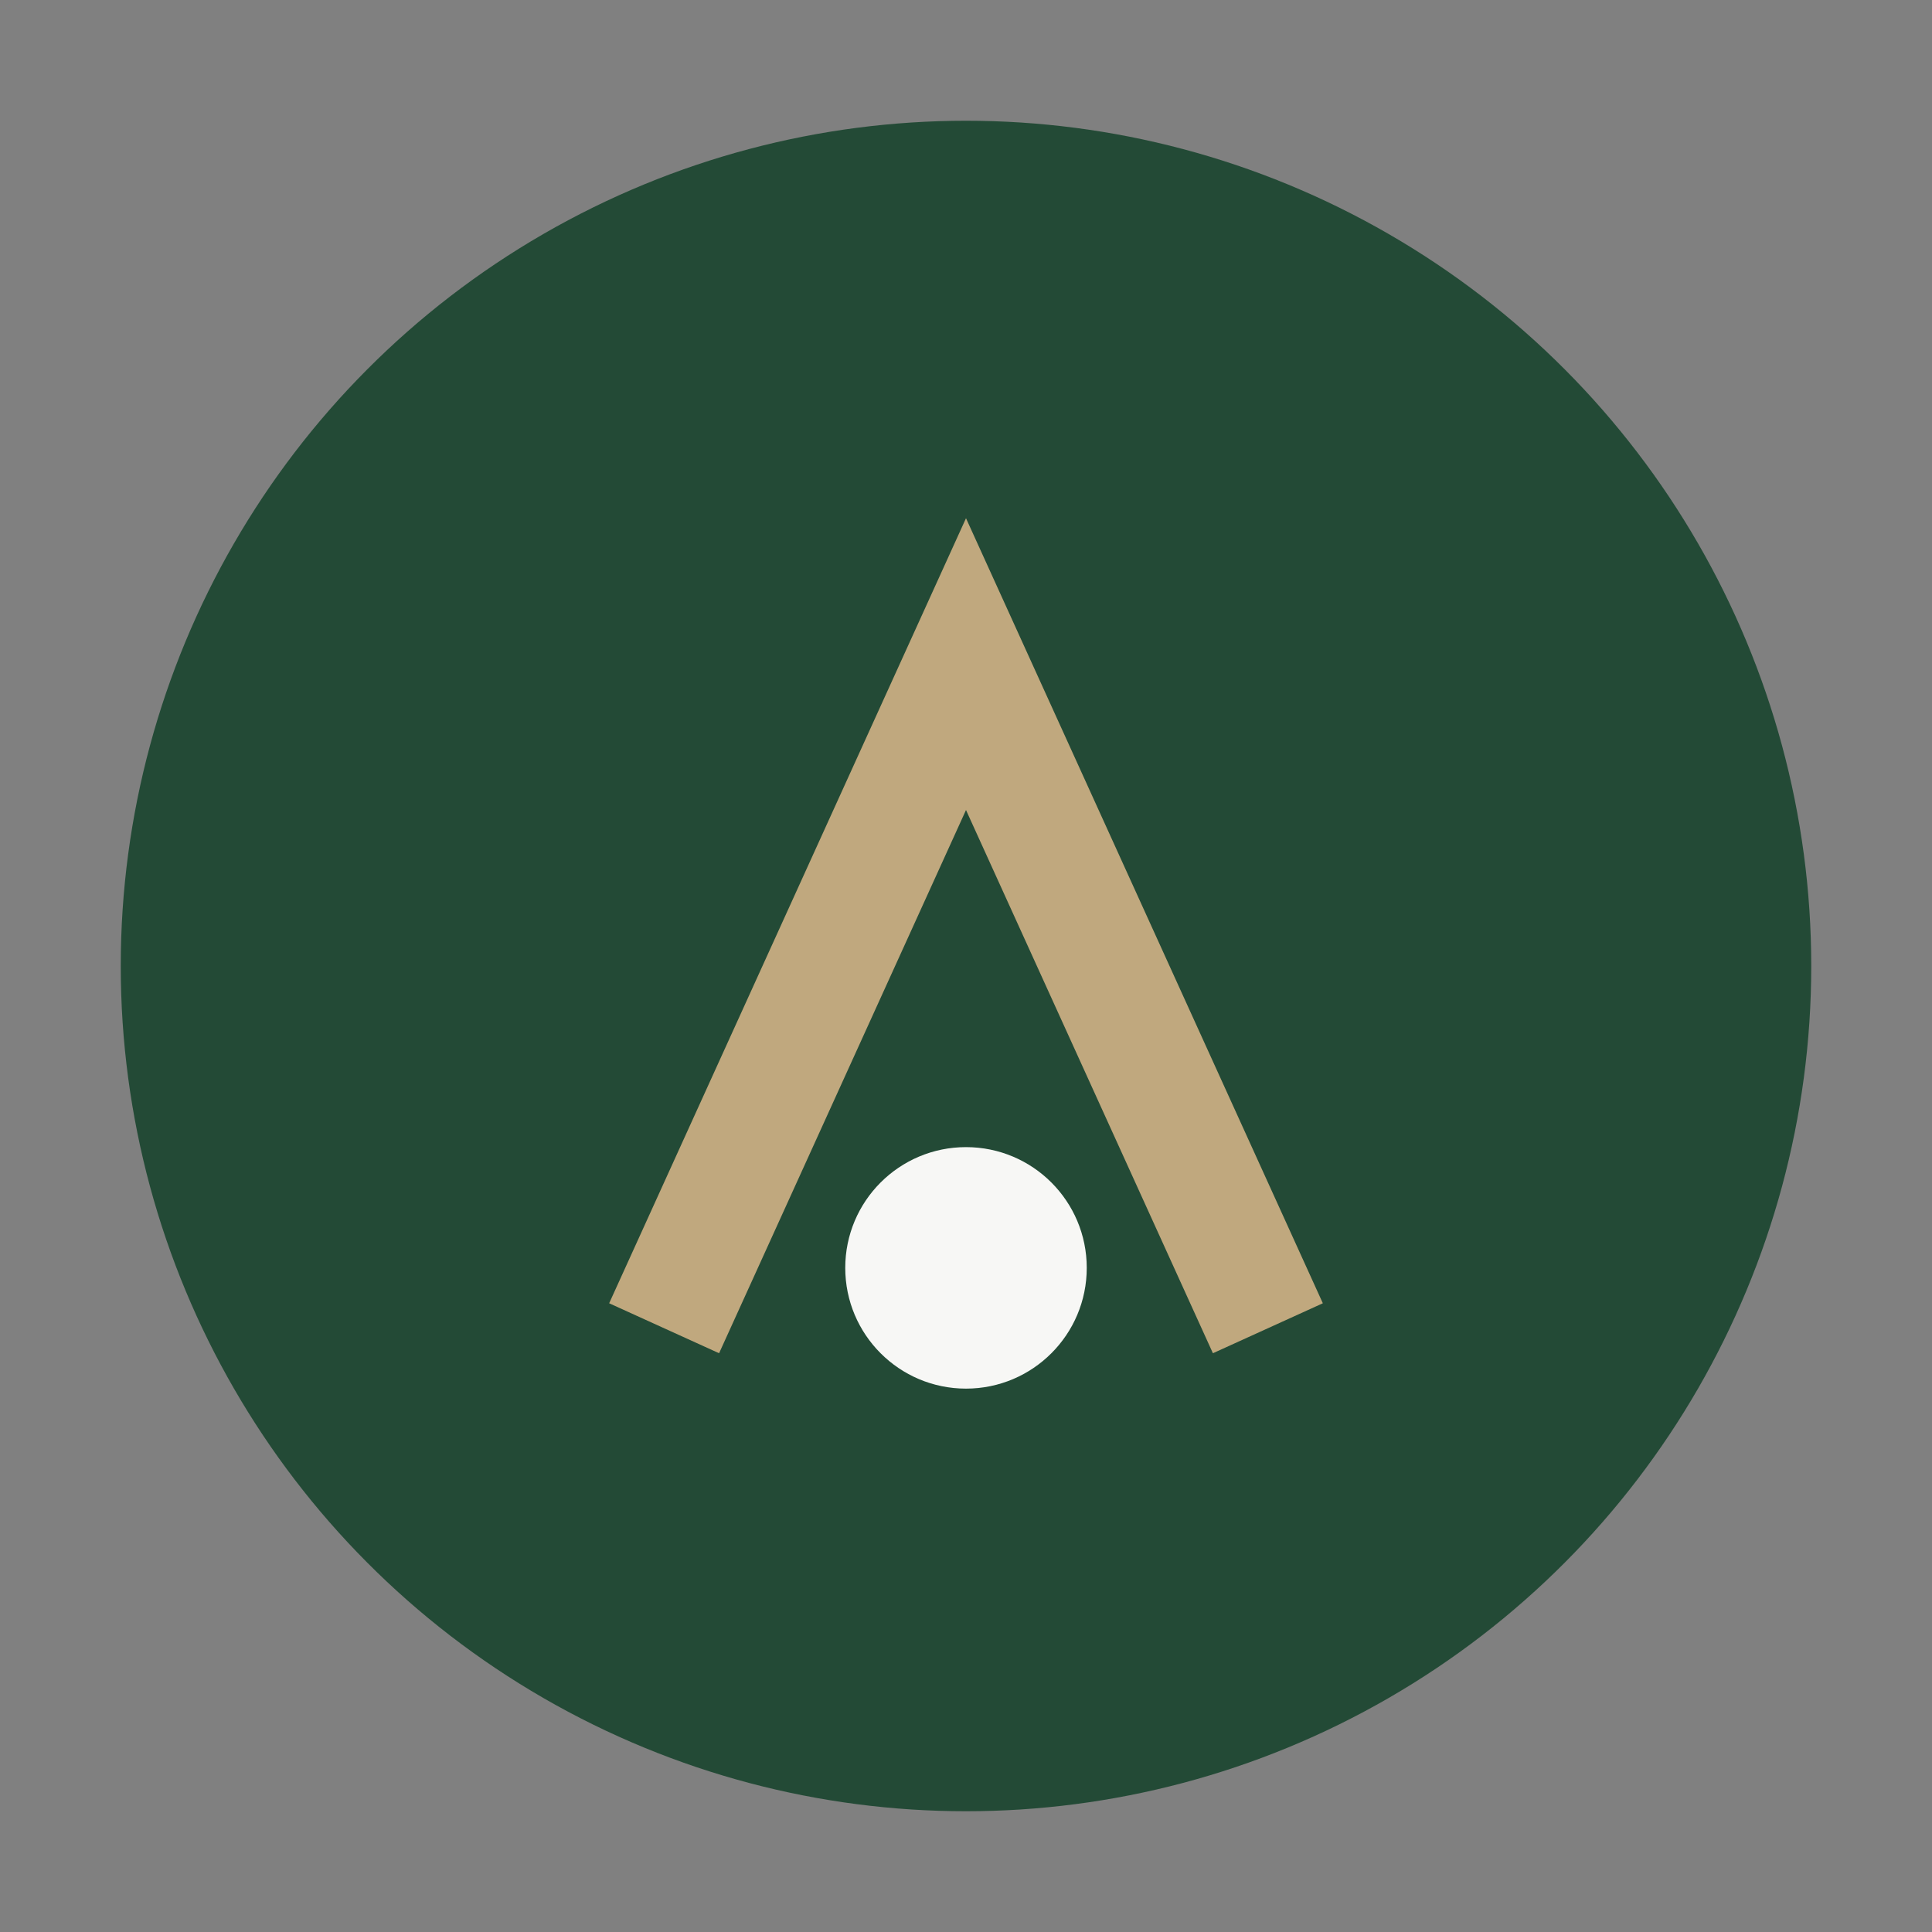 <?xml version="1.0" encoding="UTF-8"?>
<svg xmlns="http://www.w3.org/2000/svg" viewBox="0 0 32 32" width="32" height="32"><rect x="0" y="0" width="32" height="32" fill="#808080" stroke="none"/><circle cx="16" cy="16" r="14" fill="#234A36"/><path d="M11 22l5-11 5 11" fill="none" stroke="#C0A87E" stroke-width="2"/><circle cx="16" cy="21" r="2" fill="#F7F7F5"/></svg>